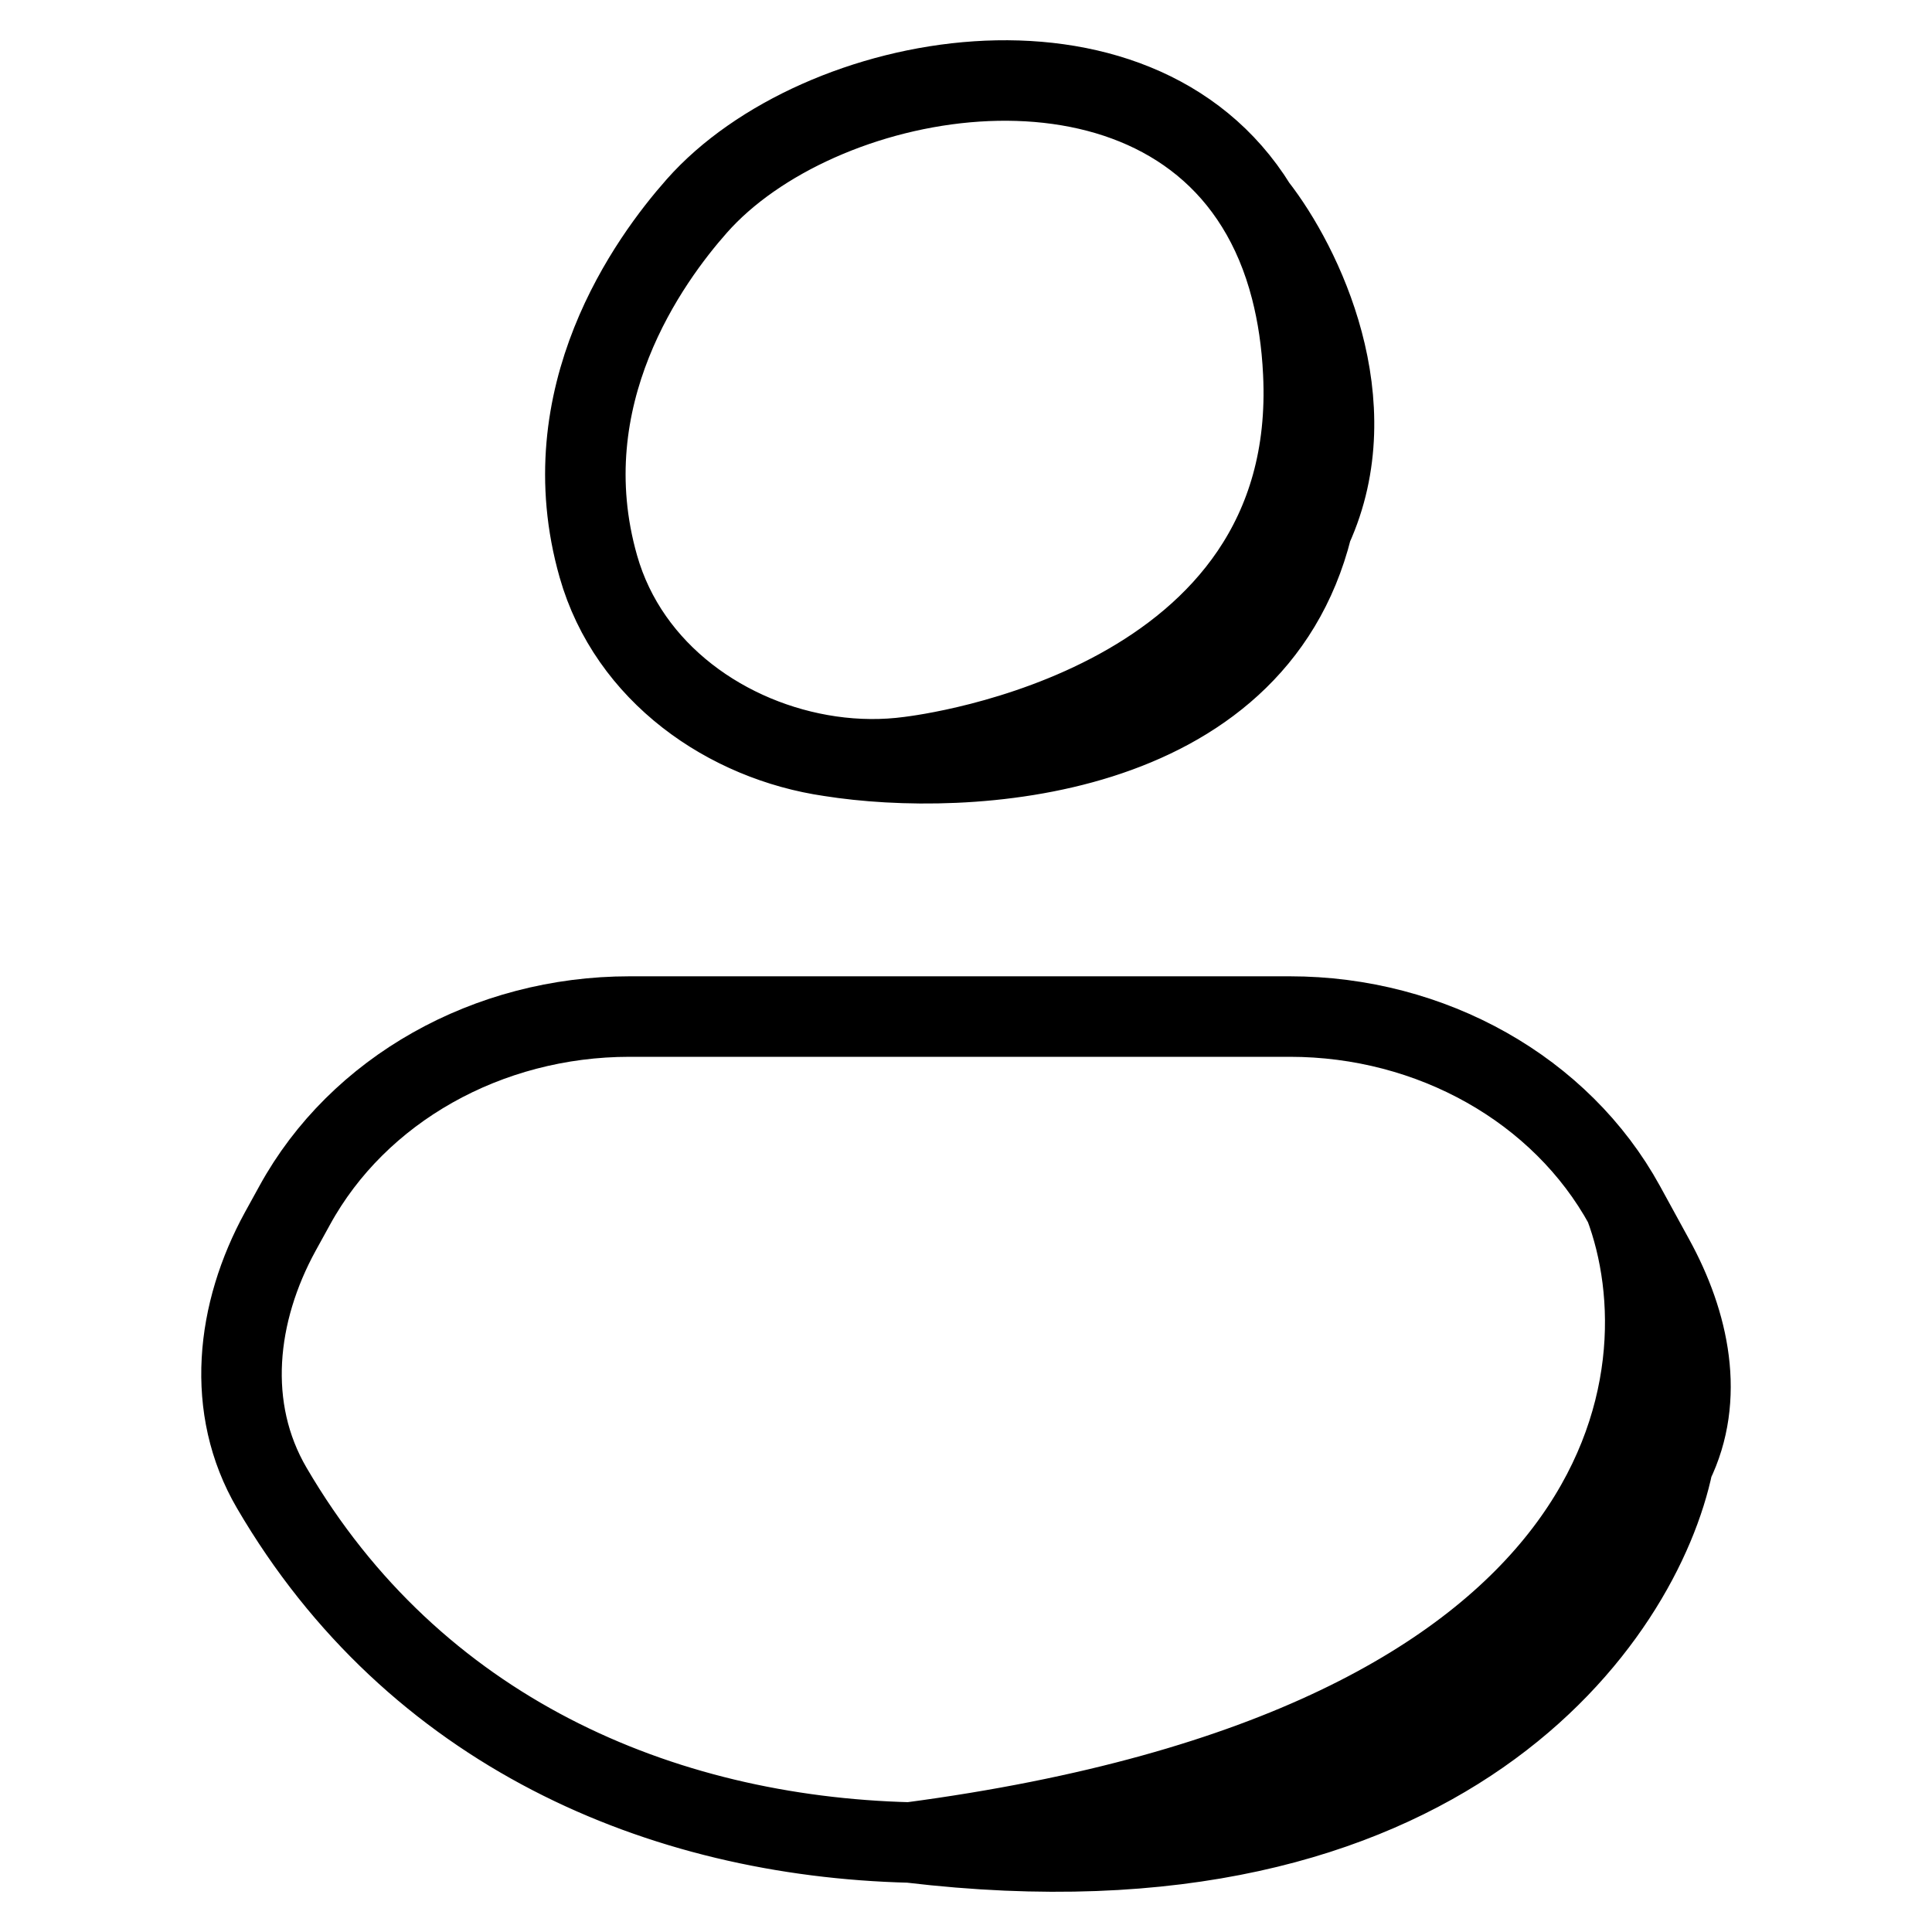 <svg width="24" height="24" viewBox="0 0 24 24" fill="none" xmlns="http://www.w3.org/2000/svg">
<path d="M11.303 9.401C11.505 9.374 16.394 8.779 16.19 4.632C16.172 4.251 16.119 3.905 16.038 3.59M11.303 9.401C13.983 9.24 15.345 8.283 15.954 7.136M11.303 9.401C10.979 9.445 10.645 9.442 10.314 9.394M16.038 3.59C15.937 3.197 15.79 2.854 15.607 2.559M16.038 3.59C16.404 4.512 16.595 5.929 15.954 7.136M15.607 2.559C14.107 0.134 10.159 0.858 8.656 2.559C8.066 3.226 6.83 4.92 7.433 7.036C7.81 8.363 9.035 9.209 10.314 9.394M15.607 2.559C16.178 3.29 17.007 5.004 16.299 6.558M15.954 7.136C16.096 6.947 16.209 6.754 16.299 6.558M10.314 9.394C12.005 9.662 15.569 9.471 16.299 6.558M20.182 14.973L20.545 15.636C20.985 16.437 21.184 17.367 20.783 18.185M20.182 14.973C19.394 13.536 17.784 12.628 16.023 12.628H7.82C6.059 12.628 4.448 13.536 3.661 14.973L3.482 15.298C2.931 16.304 2.796 17.492 3.376 18.484C5.146 21.514 8.207 22.81 11.303 22.888M20.182 14.973C20.99 17.112 20.346 21.691 11.303 22.888M20.783 18.185C19.376 21.049 15.31 22.988 11.303 22.888M20.783 18.185C20.391 20.083 17.946 23.681 11.303 22.888" stroke="black" stroke-linecap="round"/>
</svg>
